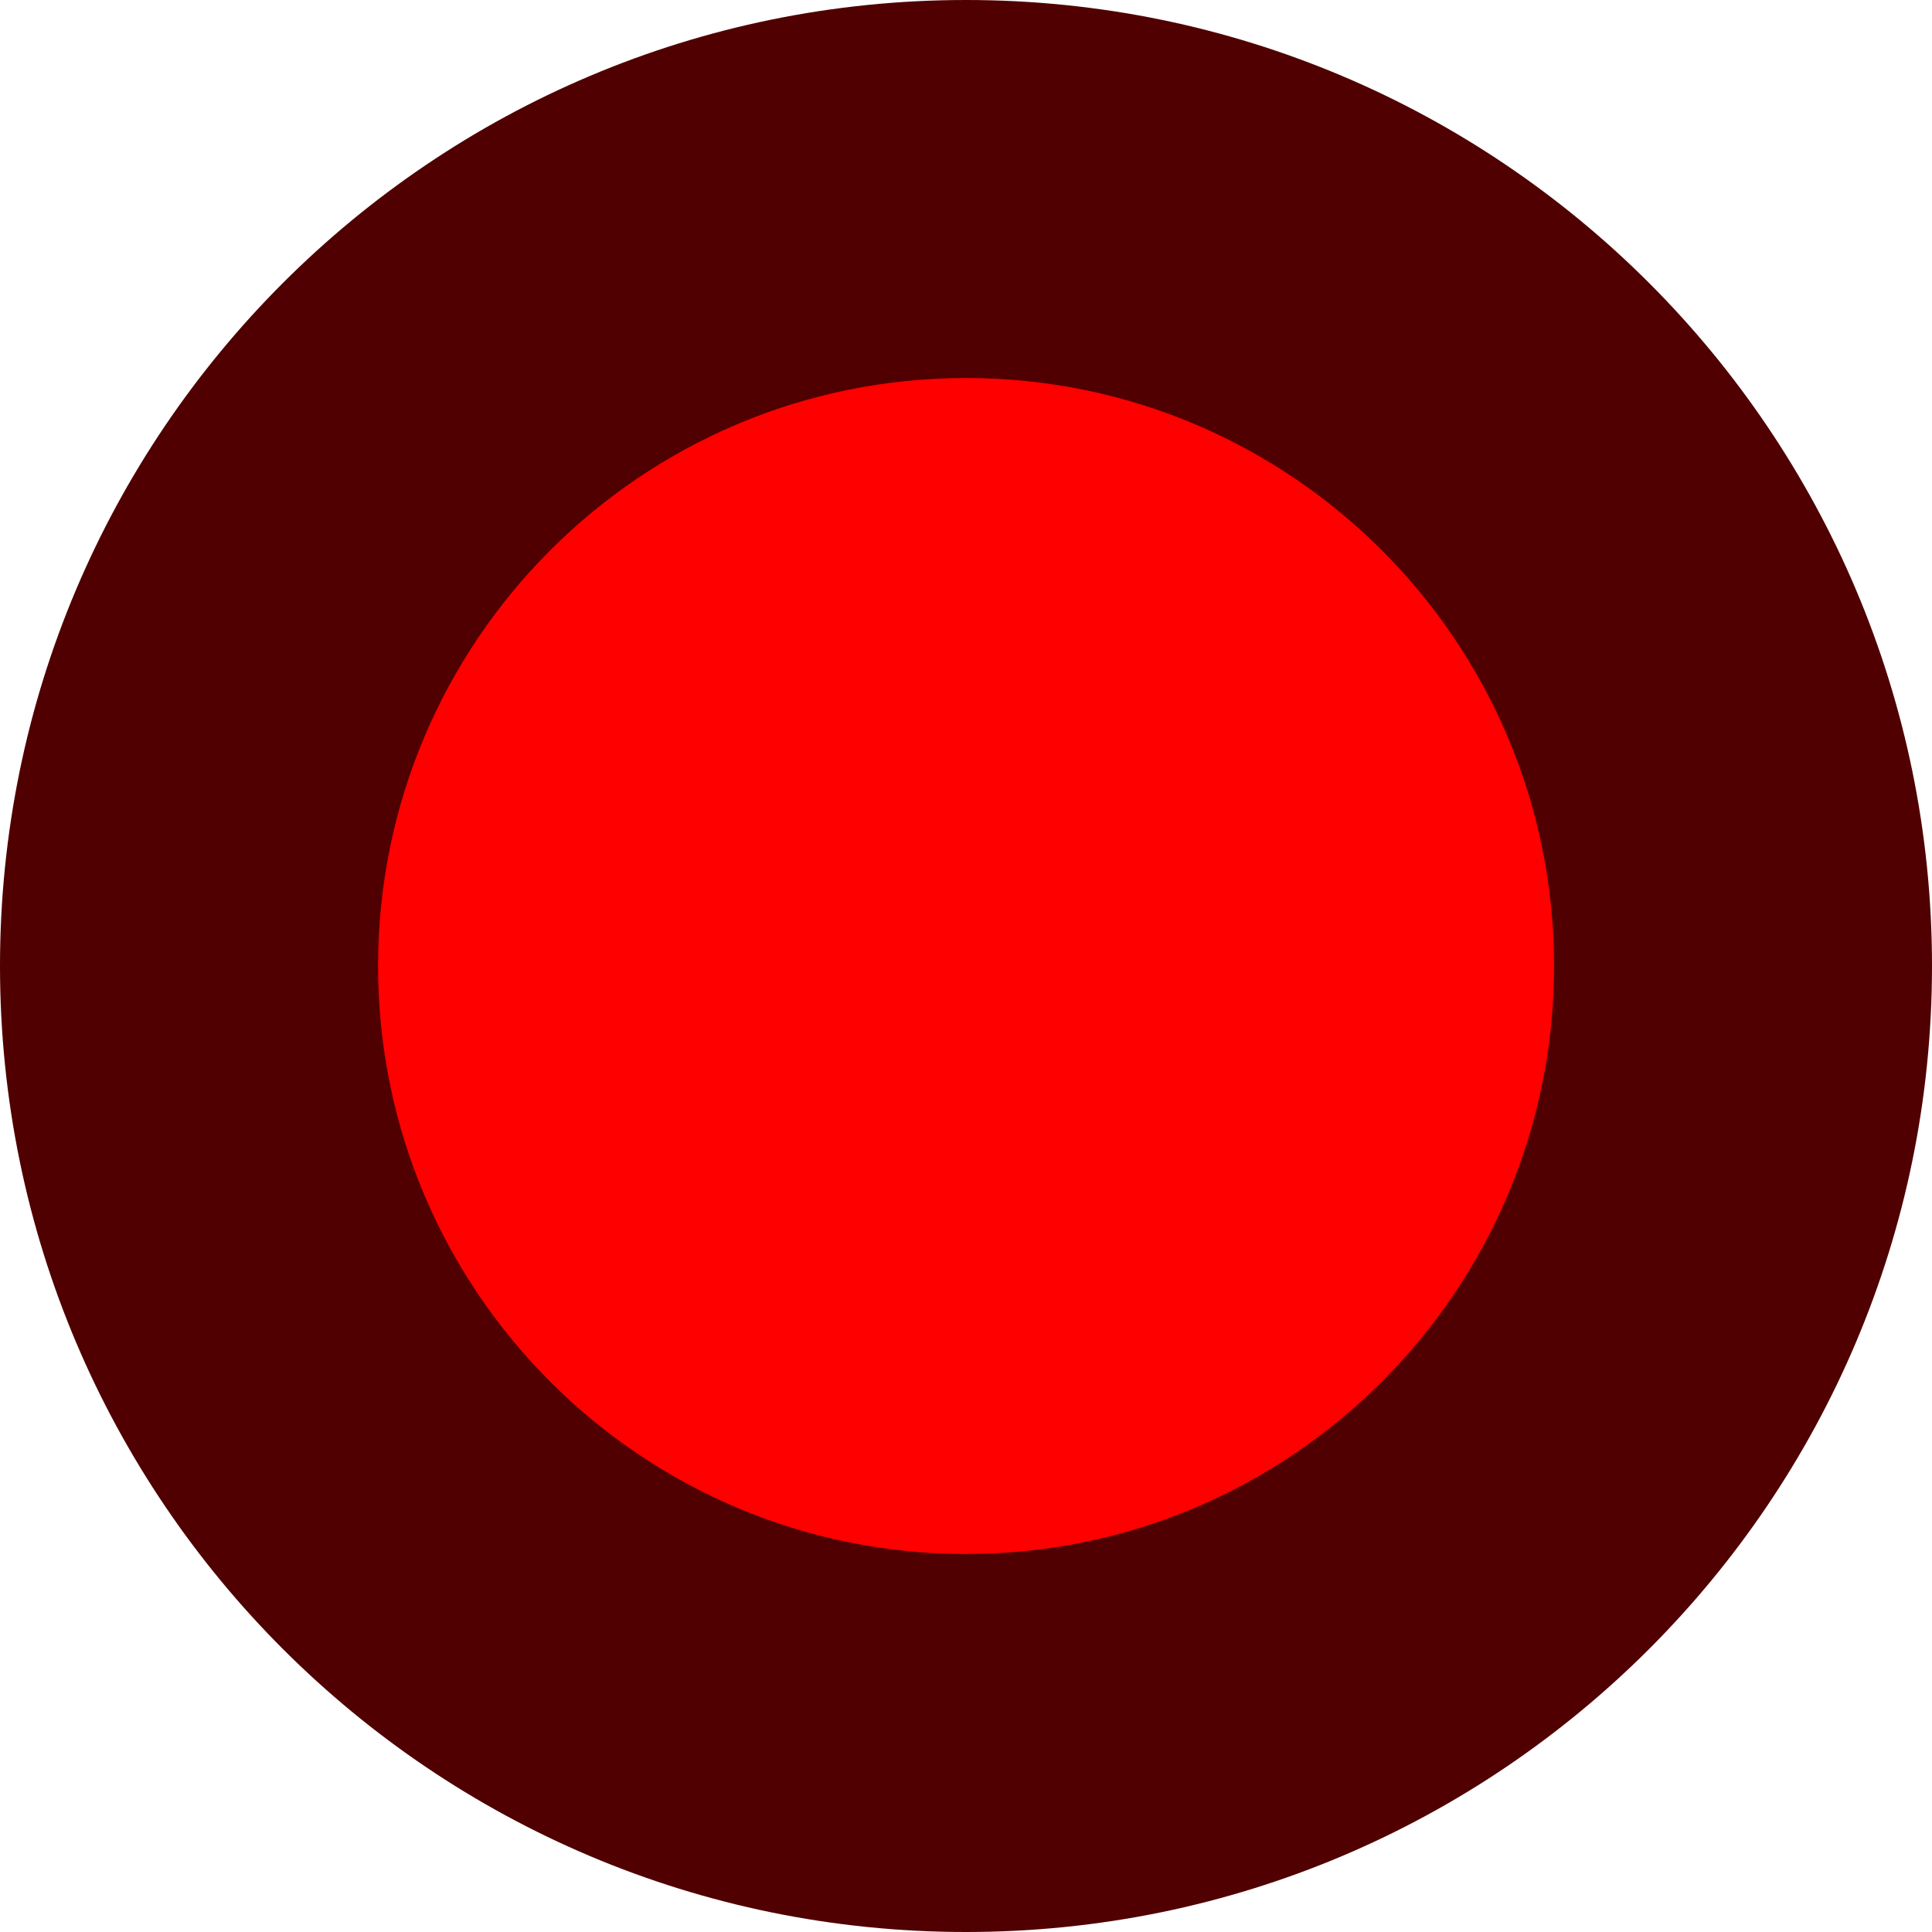<?xml version="1.0" encoding="UTF-8"?> <svg xmlns="http://www.w3.org/2000/svg" width="29" height="29" viewBox="0 0 29 29" fill="none"><path d="M29 14.5C29 22.508 22.508 29 14.5 29C6.492 29 0 22.508 0 14.5C0 6.492 6.492 0 14.5 0C22.508 0 29 6.492 29 14.5Z" fill="#500000"></path><path d="M23.327 14.5C23.327 19.375 19.375 23.326 14.501 23.326C9.626 23.326 5.675 19.375 5.675 14.5C5.675 9.626 9.626 5.674 14.501 5.674C19.375 5.674 23.327 9.626 23.327 14.5Z" fill="#FF0000"></path></svg> 